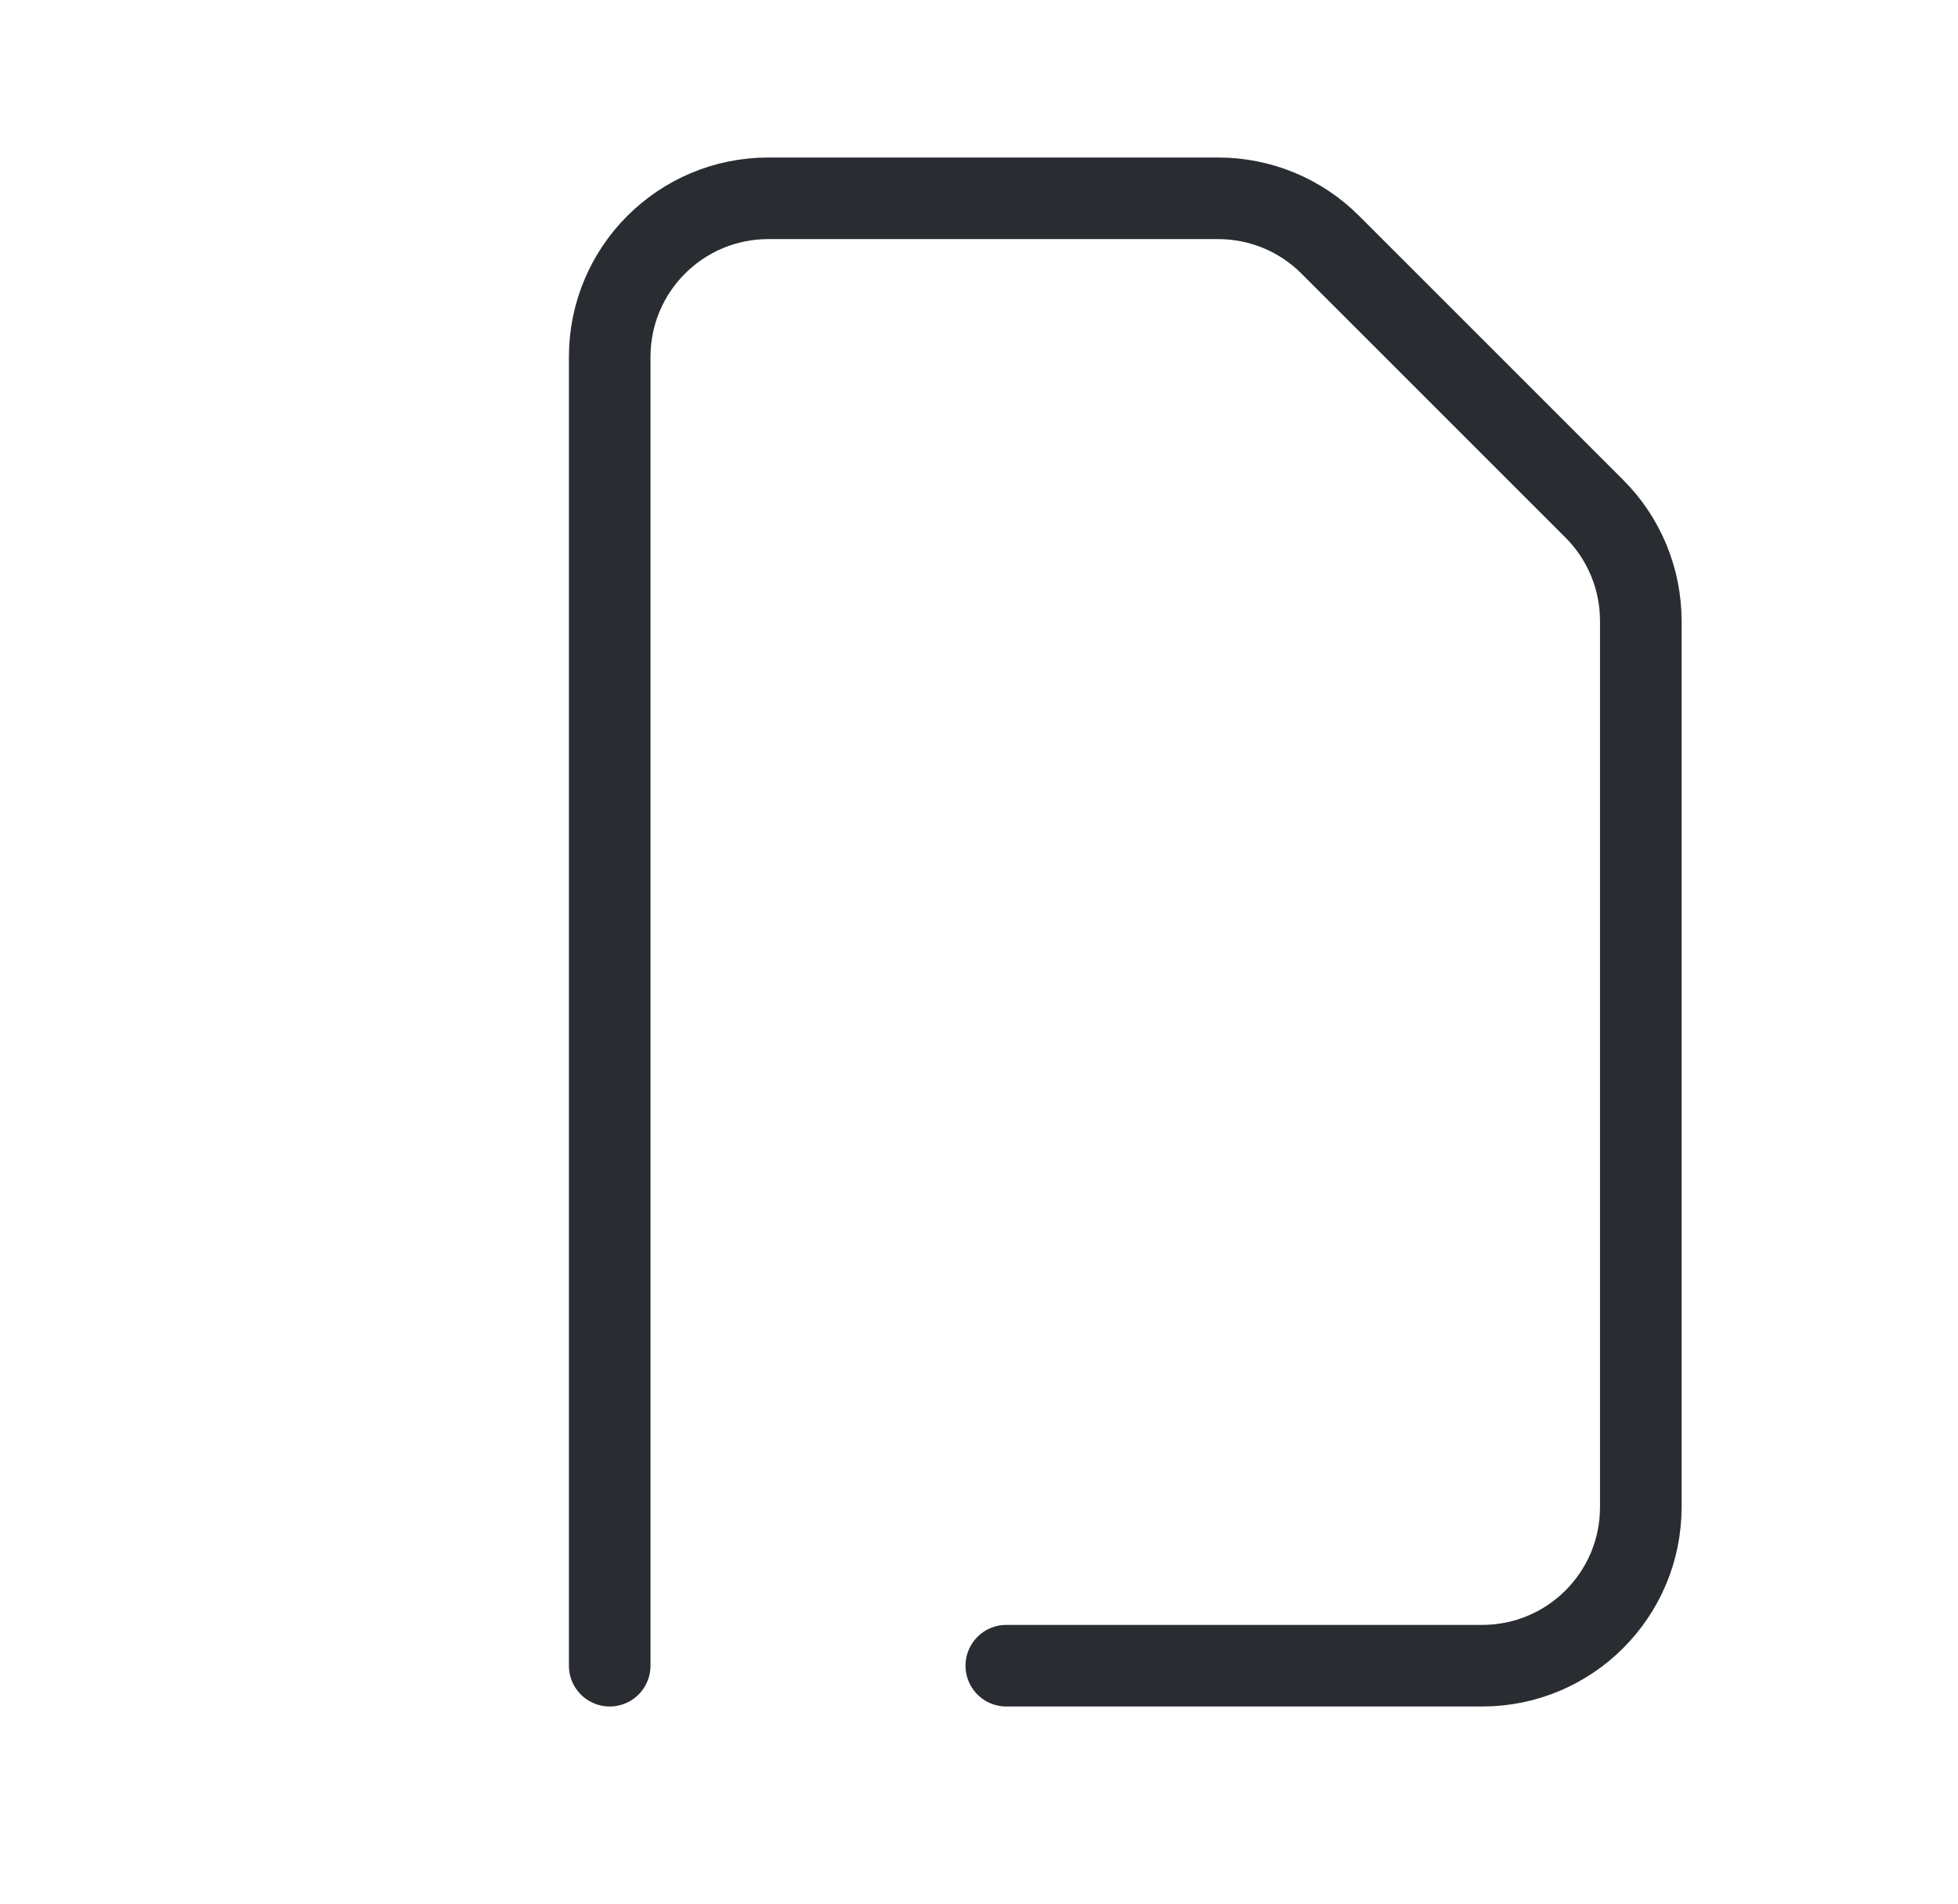 <svg width="36" height="35" viewBox="0 0 36 35" fill="none" xmlns="http://www.w3.org/2000/svg">
<path d="M11.21 30.625V6.563C11.21 4.951 12.515 3.646 14.127 3.646H22.398C23.171 3.646 23.913 3.952 24.46 4.501L29.314 9.354C29.861 9.901 30.168 10.643 30.168 11.416V27.709C30.168 29.32 28.863 30.625 27.252 30.625H18.502" stroke="#292D32" stroke-width="1.5" stroke-linecap="round" stroke-linejoin="round"/>
</svg>
